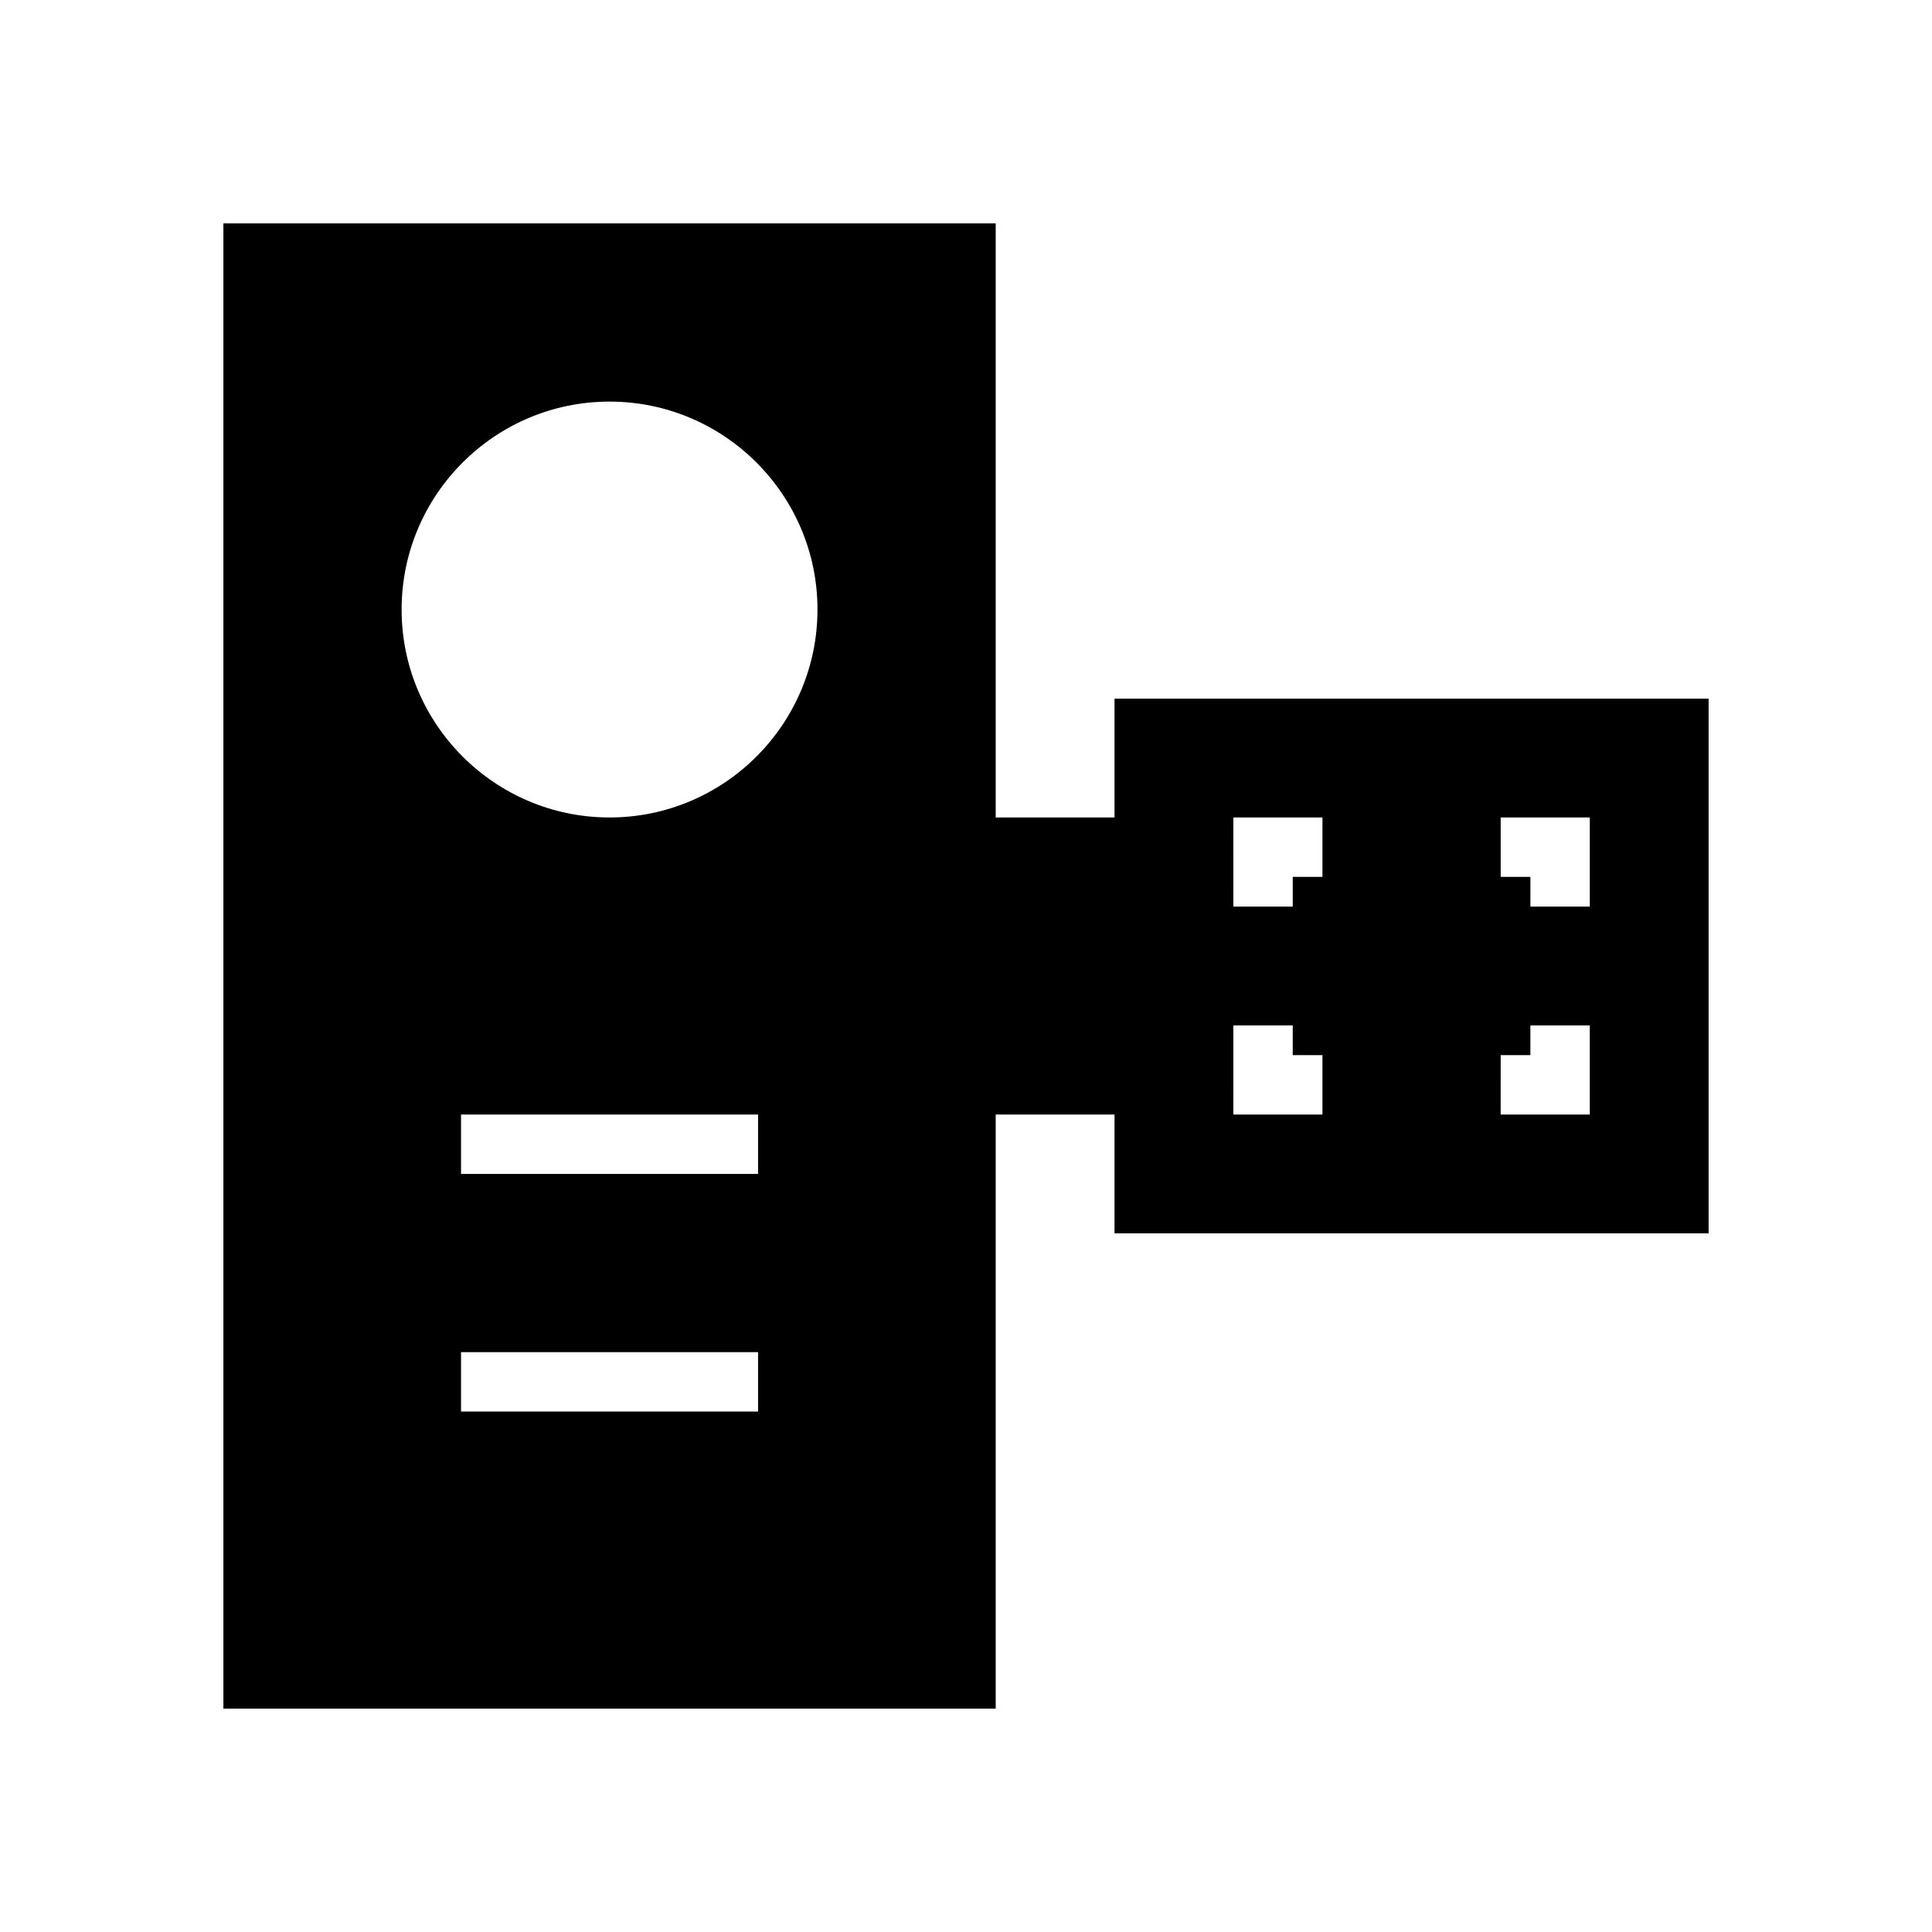<?xml version="1.0" encoding="UTF-8"?>
<!-- Uploaded to: ICON Repo, www.svgrepo.com, Generator: ICON Repo Mixer Tools -->
<svg fill="#000000" width="800px" height="800px" version="1.1" viewBox="144 144 512 512" xmlns="http://www.w3.org/2000/svg">
 <path d="m439.36 360.64h-31.488v-157.44h-204.67v393.6h204.67v-157.44h31.488v31.488h157.44v-141.7h-157.44zm-94.465 157.44h-78.719v-15.742h78.719zm0-62.977h-78.719v-15.742h78.719zm-39.359-94.465c-30.387 0-55.105-24.719-55.105-55.105s24.719-55.105 55.105-55.105c30.387 0 55.105 24.719 55.105 55.105-0.004 30.387-24.723 55.105-55.105 55.105zm236.16 0h23.617v23.617h-15.742v-7.871h-7.871zm0 62.977h7.871v-7.871h15.742v23.617h-23.617zm-70.848-62.977h23.617v15.742h-7.871v7.871h-15.742zm0 55.105h15.742v7.871h7.871v15.742h-23.617z"/>
</svg>